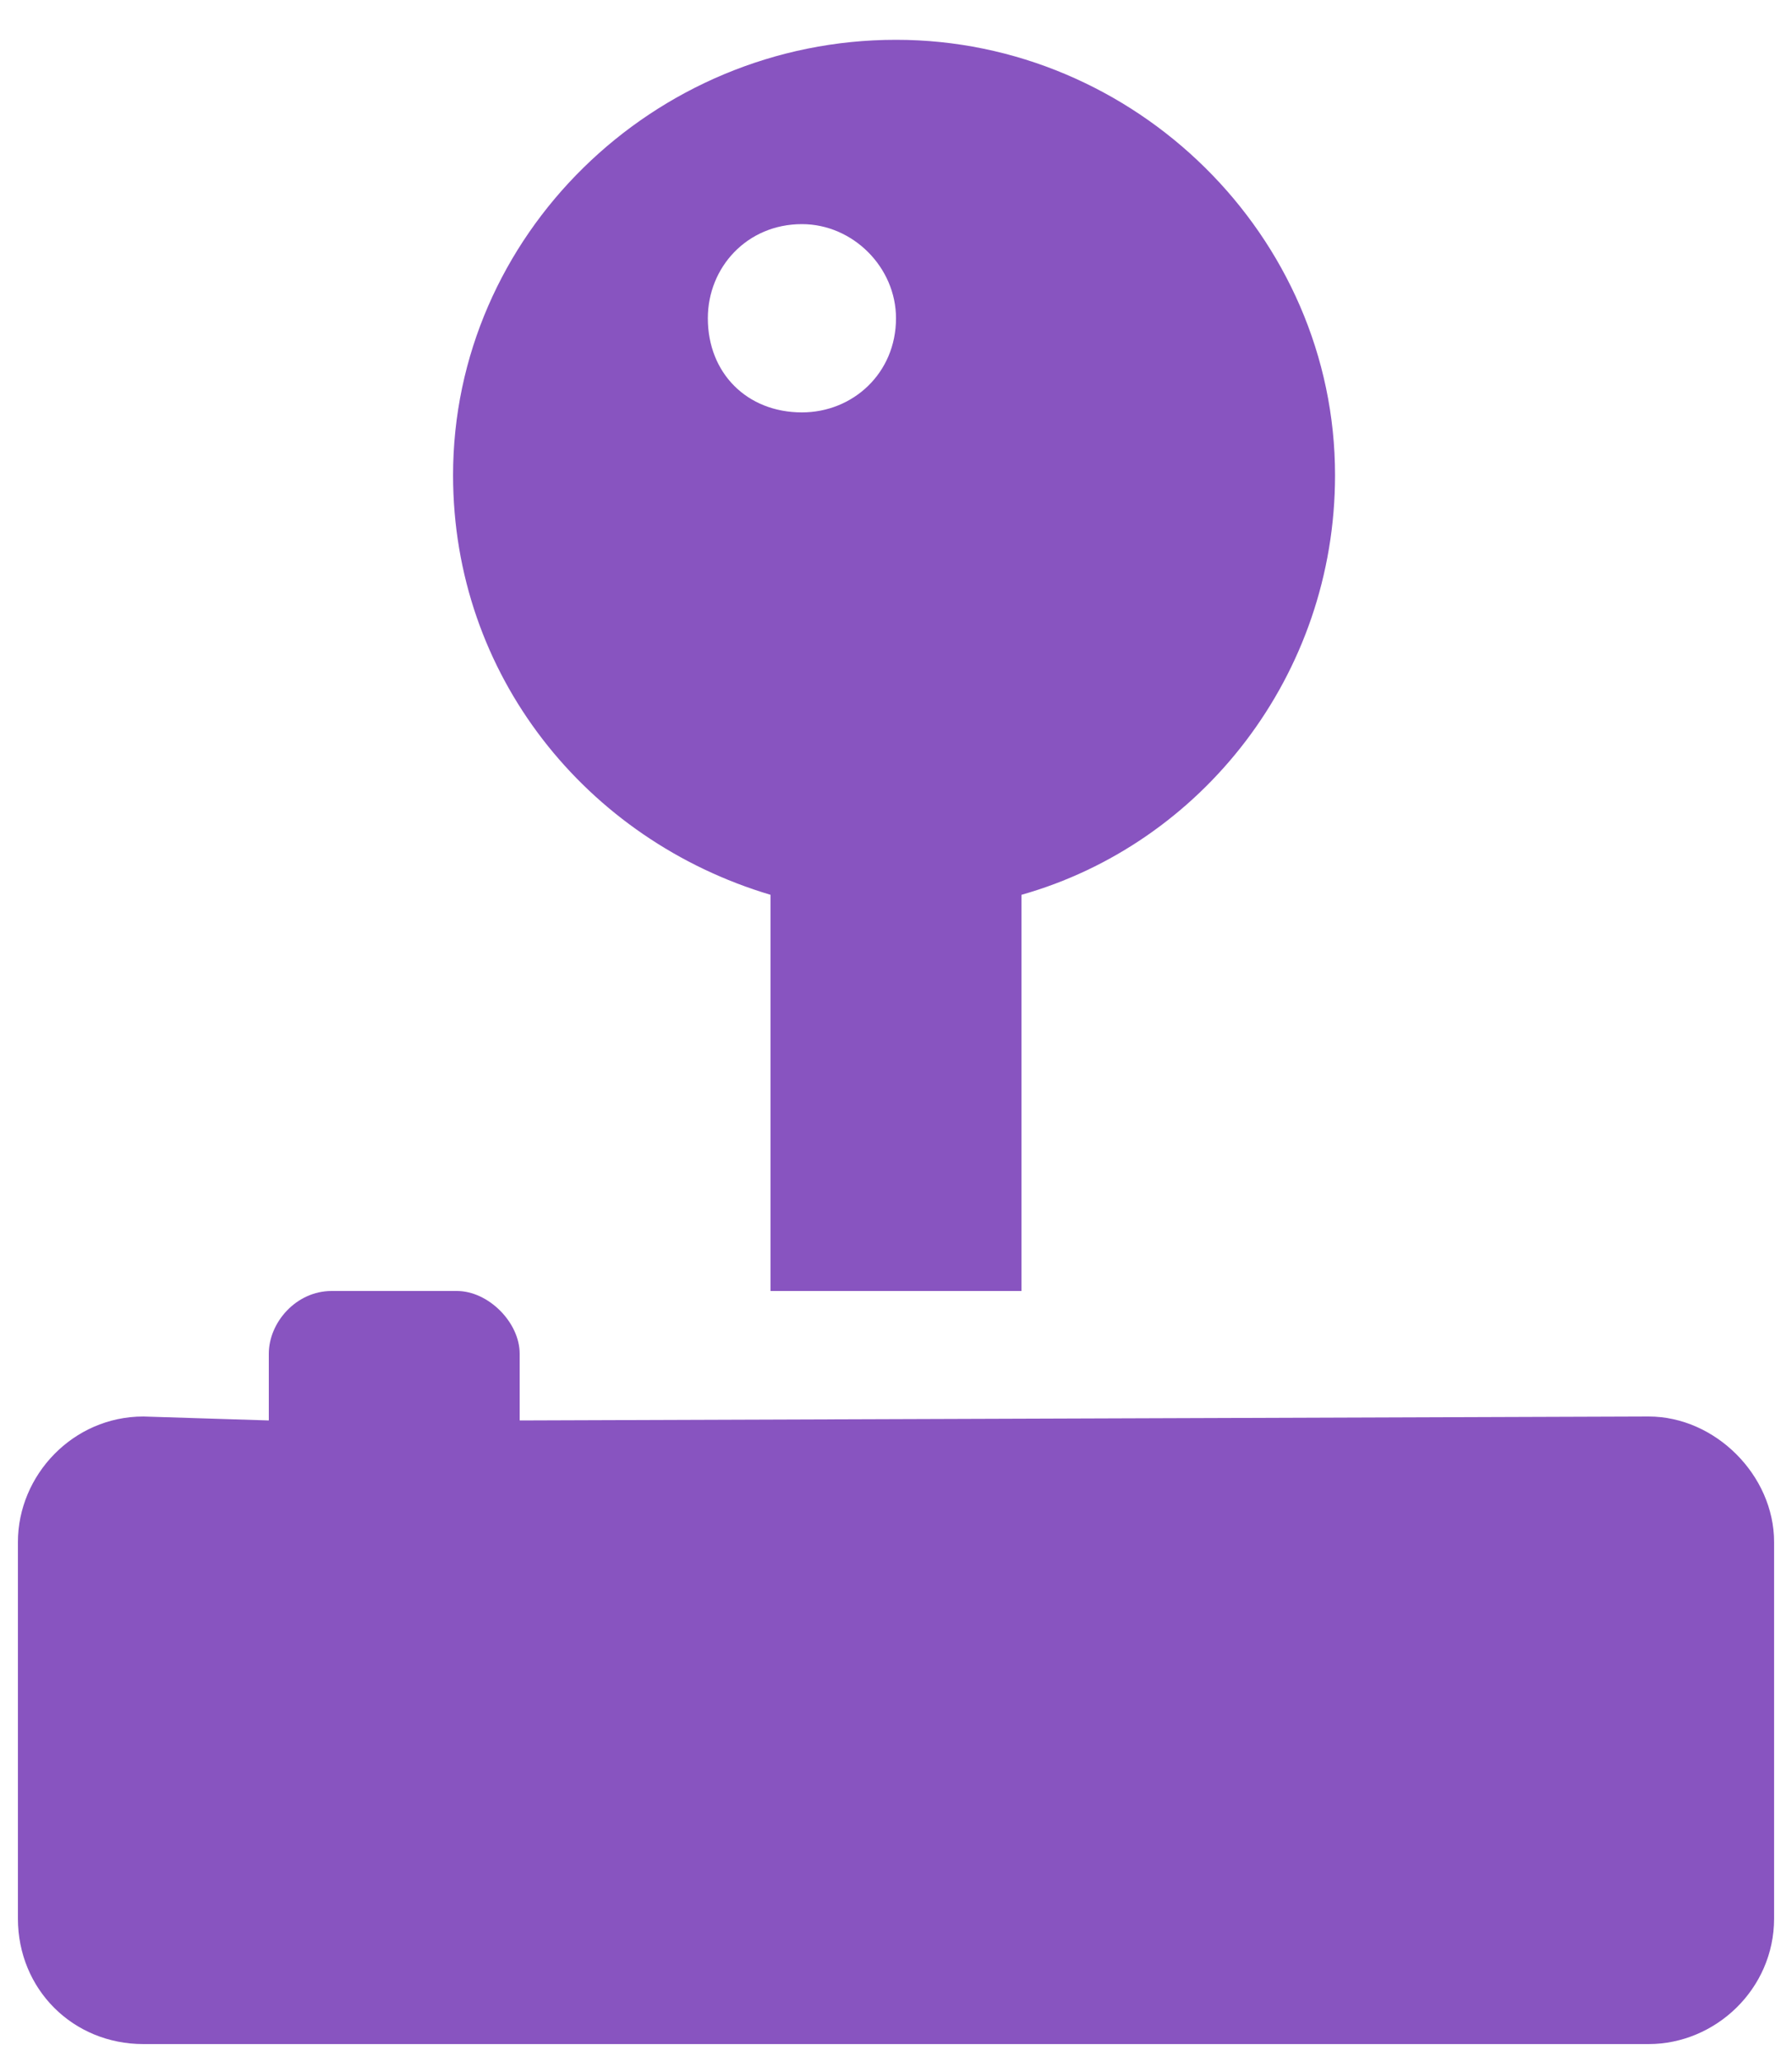 <svg width="40" height="46" viewBox="0 0 40 46" fill="none" xmlns="http://www.w3.org/2000/svg">
<path d="M36.8 31.6C38.288 31.6 39.6 32.913 39.6 34.4V42.8C39.6 44.375 38.288 45.6 36.8 45.6H3.2C1.625 45.6 0.4 44.375 0.4 42.8V34.4C0.4 32.913 1.625 31.6 3.2 31.6L6 31.688V30.2C6 29.5 6.612 28.8 7.4 28.8H10.2C10.9 28.8 11.6 29.5 11.6 30.2V31.688L36.8 31.6ZM17.2 19.962C13.088 18.738 10.113 15.062 10.113 10.6C10.113 5.263 14.575 0.888 20 0.888C25.337 0.888 29.8 5.263 29.8 10.6C29.8 15.062 26.825 18.825 22.8 19.962V28.8H17.2V19.962ZM17.9 5C16.675 5 15.8 5.963 15.8 7.1C15.8 8.325 16.675 9.2 17.9 9.2C19.038 9.2 20 8.325 20 7.1C20 5.963 19.038 5 17.9 5Z" fill="#8854C0"/>
</svg>
